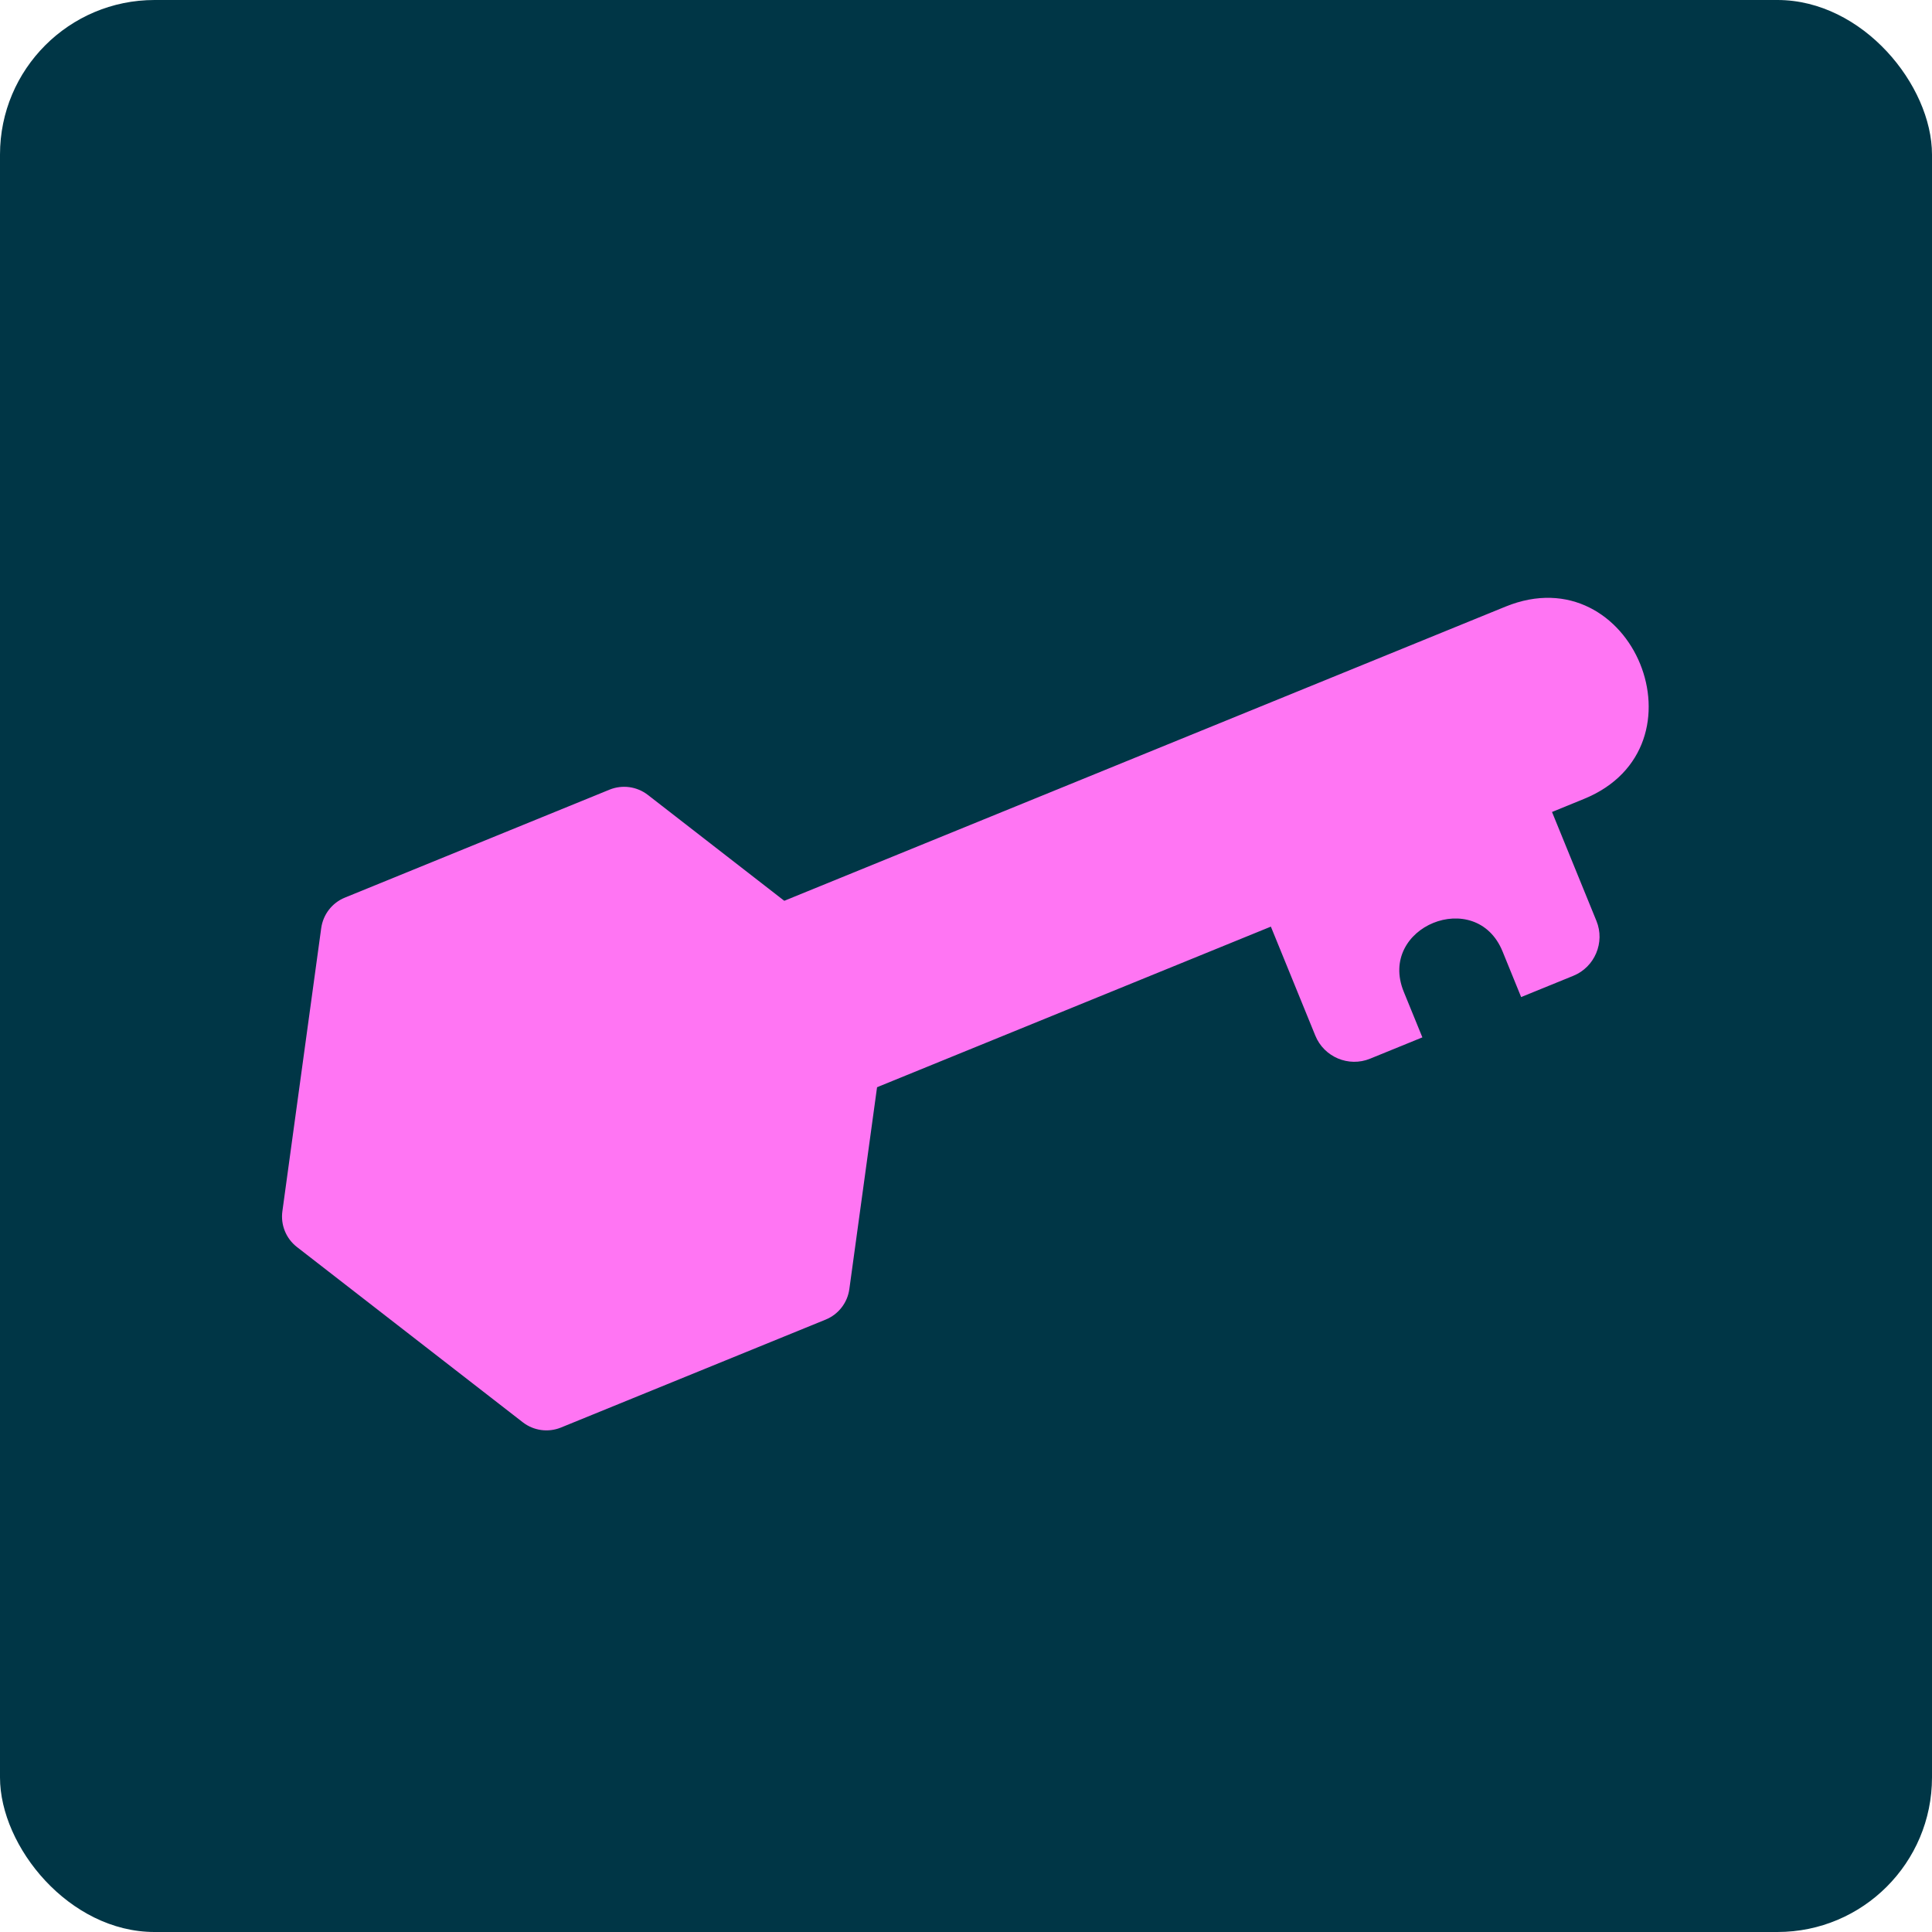 <svg width="50" height="50" viewBox="0 0 50 50" fill="none" xmlns="http://www.w3.org/2000/svg">
<rect width="50" height="50" rx="4" fill="#003646"/>
<path fill-rule="evenodd" clip-rule="evenodd" d="M40.166 21.014L41.316 23.834C41.542 24.387 41.273 25.027 40.719 25.253L39.367 25.804L38.886 24.623C38.201 22.944 35.644 23.986 36.329 25.666L36.811 26.847L35.457 27.399C34.904 27.625 34.266 27.357 34.04 26.801L32.89 23.981L19.979 29.246L17.949 24.27L38.963 15.699C42.255 14.357 44.284 19.334 40.993 20.676L40.166 21.014Z" fill="#FF75F3"/>
<path d="M22.609 25.107C22.891 25.326 23.035 25.679 22.987 26.033L21.981 33.361C21.933 33.715 21.699 34.016 21.368 34.151L14.519 36.944C14.188 37.079 13.811 37.027 13.529 36.808L7.685 32.273C7.403 32.054 7.259 31.701 7.308 31.347L8.313 24.02C8.362 23.666 8.595 23.364 8.926 23.23L15.775 20.436C16.106 20.302 16.483 20.353 16.766 20.572L22.609 25.107Z" fill="#FF75F3"/>
</svg>
